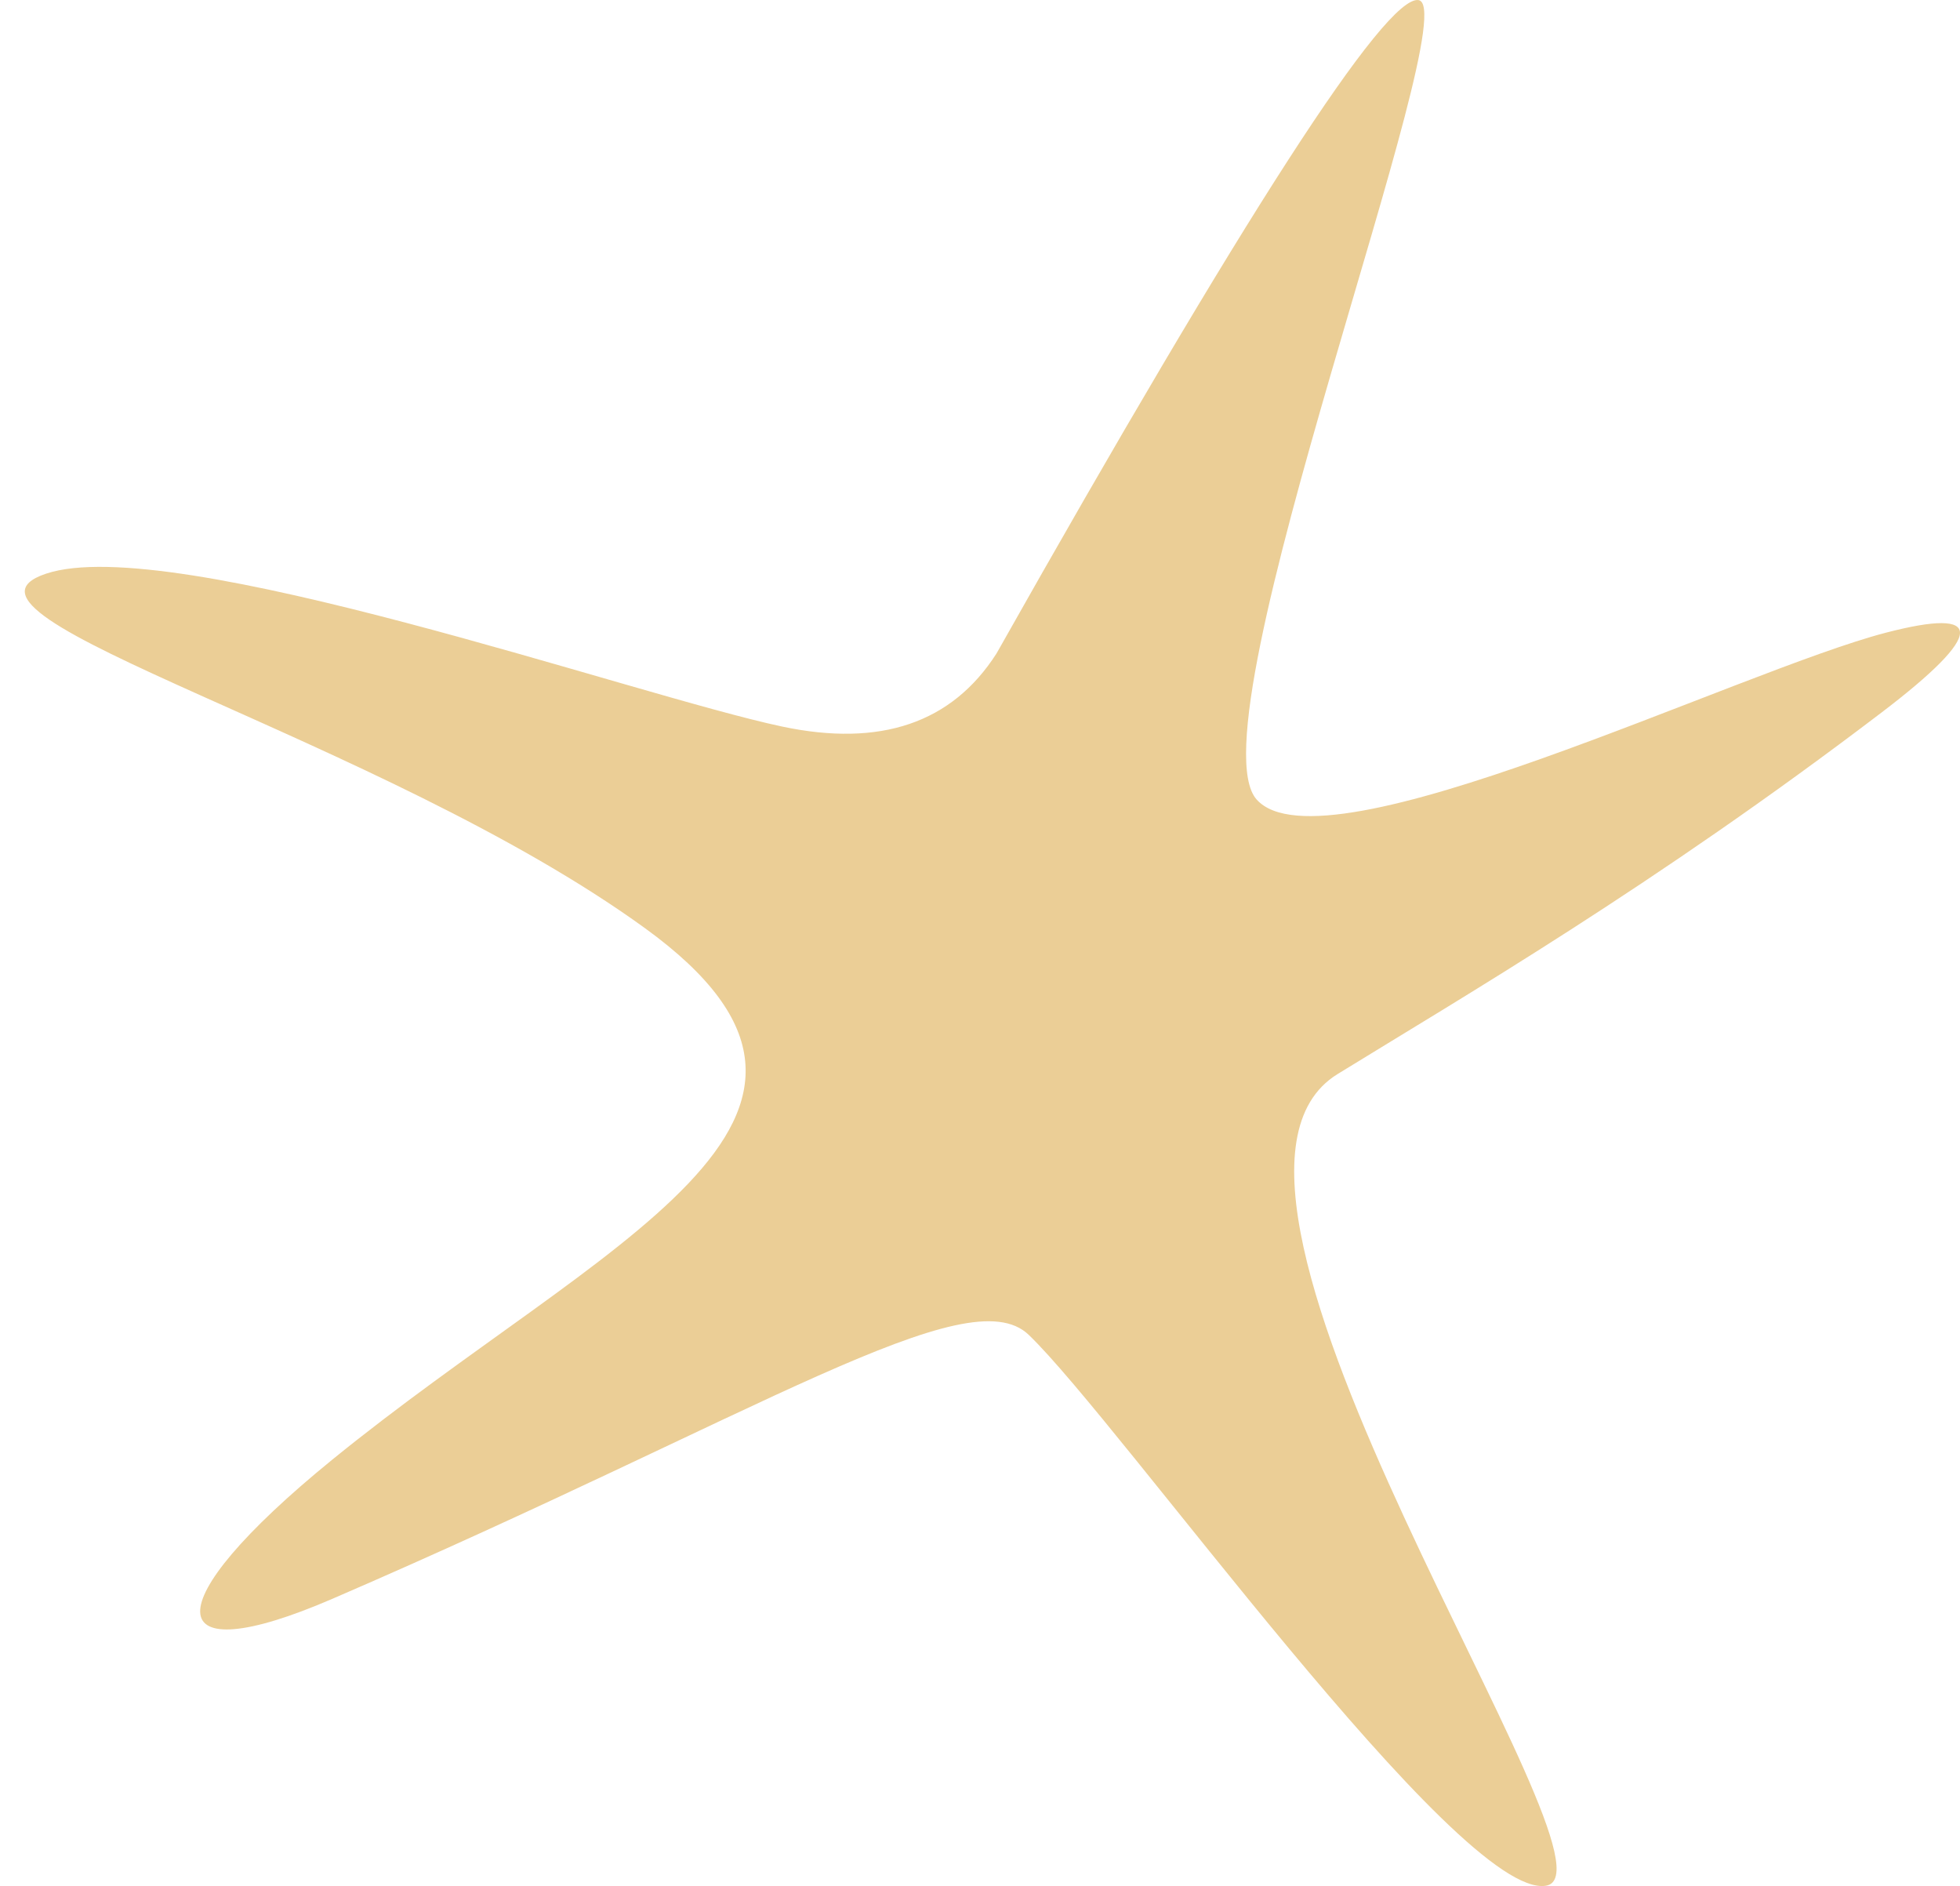 <svg xmlns="http://www.w3.org/2000/svg" width="79" height="76" viewBox="0 0 79 76">
  <path fill="#EBCE96" fill-rule="evenodd" d="M74.827,28.72 C79.068,25.492 78.984,24.464 75.016,25.494 C69.064,27.04 52.368,35.254 49.651,32.218 C46.933,29.181 58.17,0.264 56.169,0.003 C54.835,-0.172 49.167,8.605 39.164,26.335 C37.37,29.136 34.488,30.117 30.52,29.276 C24.569,28.016 5.899,21.428 0.852,23.118 C-4.194,24.809 14.367,29.696 24.994,37.4 C35.622,45.103 23.244,49.985 12.382,58.827 C5.142,64.722 5.452,67.424 12.382,64.432 C29.675,56.967 38.016,51.441 40.462,53.787 C44.134,57.307 57.808,76.561 61.312,75.987 C64.817,75.414 45.388,47.917 52.91,43.282 C57.926,40.193 65.639,35.714 74.827,28.72" transform="translate(1)"/>
</svg>
